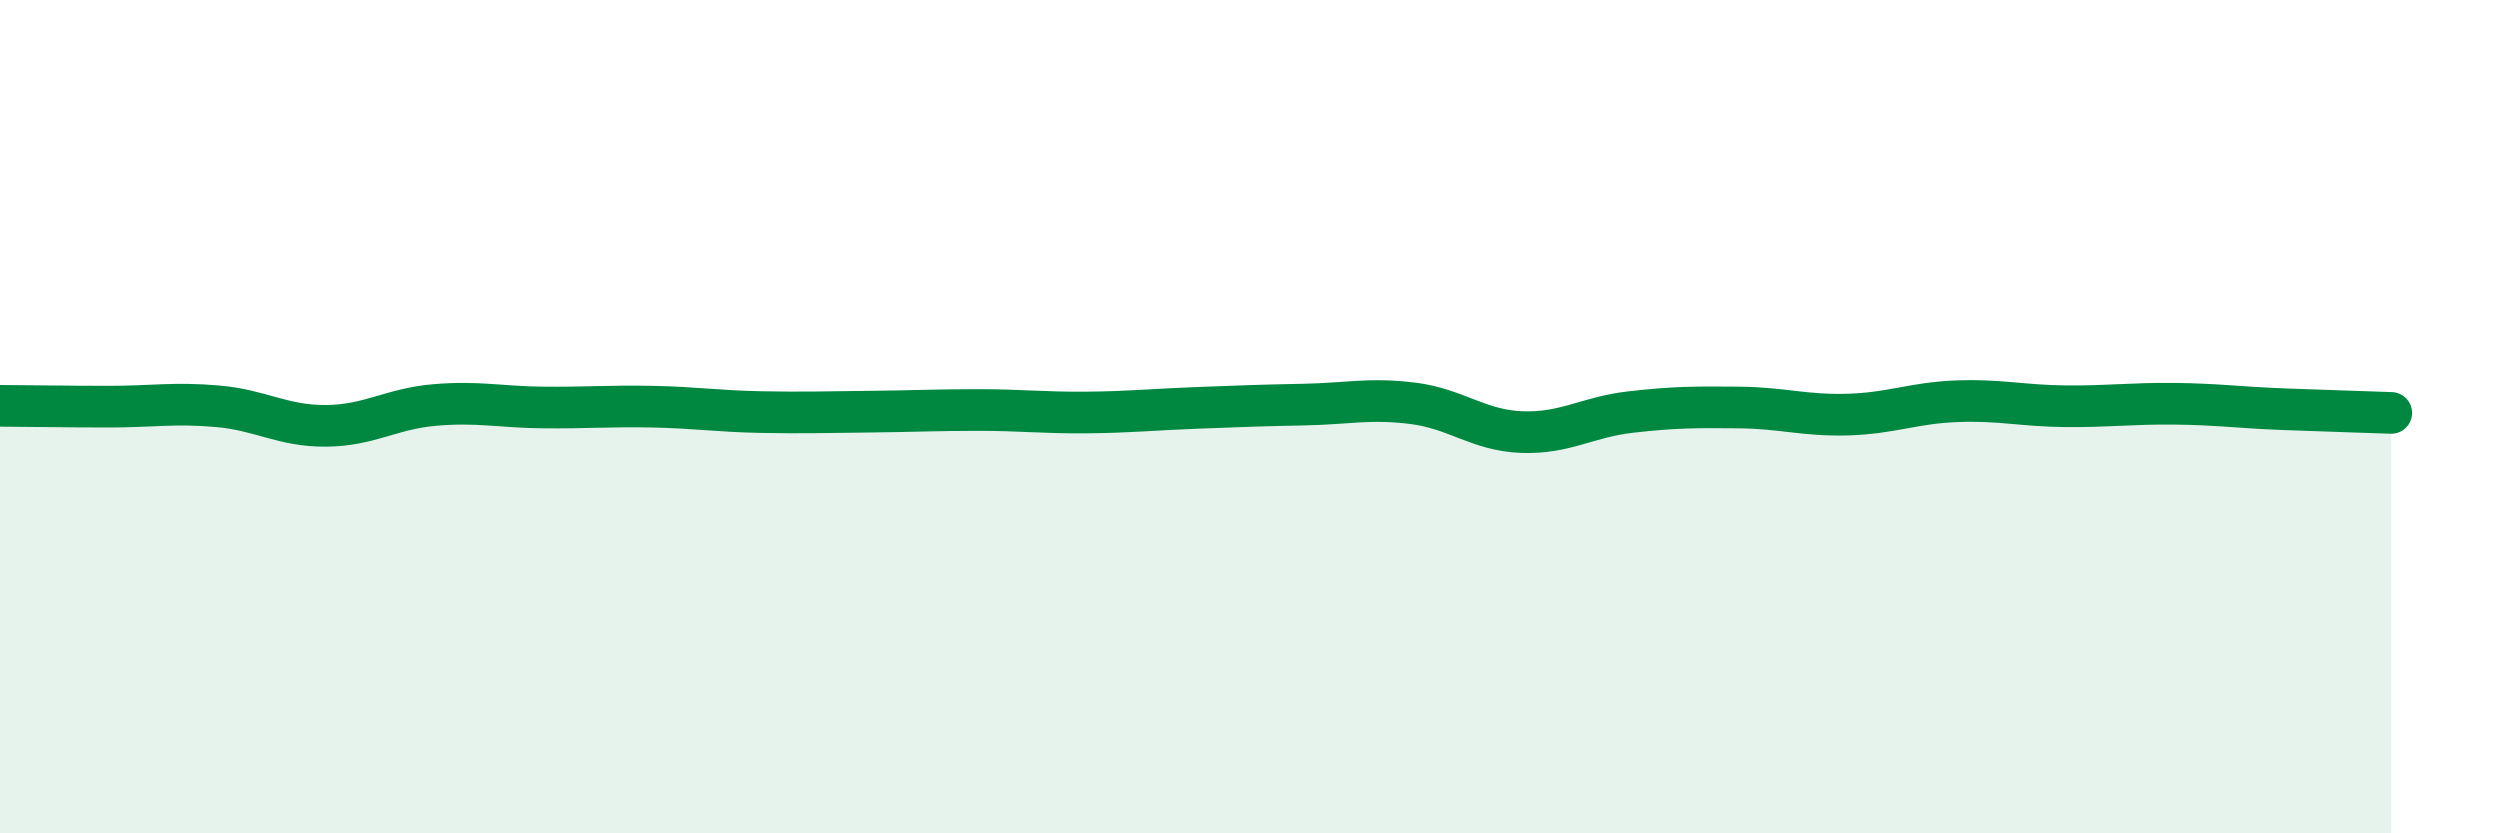 
    <svg width="60" height="20" viewBox="0 0 60 20" xmlns="http://www.w3.org/2000/svg">
      <path
        d="M 0,9.74 C 0.52,9.74 1.57,9.76 2.61,9.76 C 3.65,9.76 4.18,9.66 5.22,9.75 C 6.26,9.84 6.79,10.23 7.83,10.22 C 8.87,10.21 9.39,9.81 10.43,9.72 C 11.47,9.63 12,9.77 13.04,9.78 C 14.08,9.79 14.61,9.74 15.65,9.76 C 16.69,9.78 17.22,9.87 18.26,9.89 C 19.3,9.91 19.83,9.89 20.87,9.88 C 21.91,9.87 22.44,9.84 23.48,9.84 C 24.52,9.84 25.05,9.91 26.09,9.9 C 27.13,9.89 27.66,9.83 28.7,9.79 C 29.74,9.75 30.26,9.73 31.3,9.71 C 32.34,9.69 32.87,9.55 33.91,9.68 C 34.95,9.81 35.48,10.33 36.52,10.37 C 37.56,10.41 38.09,10.01 39.13,9.89 C 40.17,9.77 40.7,9.77 41.74,9.78 C 42.78,9.79 43.31,9.98 44.35,9.95 C 45.39,9.92 45.92,9.67 46.96,9.63 C 48,9.59 48.53,9.74 49.57,9.75 C 50.61,9.76 51.13,9.68 52.17,9.69 C 53.21,9.7 53.74,9.78 54.78,9.82 C 55.82,9.86 56.87,9.89 57.39,9.91L57.39 20L0 20Z"
        fill="#008740"
        opacity="0.1"
        stroke-linecap="round"
        stroke-linejoin="round"
      />
      <path
        d="M 0,9.74 C 0.52,9.74 1.57,9.76 2.61,9.76 C 3.65,9.76 4.18,9.66 5.22,9.75 C 6.26,9.84 6.79,10.23 7.83,10.22 C 8.87,10.21 9.39,9.81 10.43,9.72 C 11.47,9.63 12,9.77 13.04,9.78 C 14.08,9.79 14.61,9.74 15.65,9.76 C 16.69,9.78 17.22,9.87 18.26,9.89 C 19.3,9.91 19.83,9.89 20.87,9.88 C 21.91,9.87 22.44,9.84 23.48,9.84 C 24.52,9.84 25.05,9.91 26.09,9.9 C 27.13,9.89 27.66,9.83 28.7,9.79 C 29.74,9.75 30.26,9.73 31.3,9.71 C 32.34,9.69 32.87,9.55 33.91,9.68 C 34.95,9.81 35.48,10.33 36.52,10.37 C 37.56,10.41 38.09,10.01 39.13,9.89 C 40.17,9.77 40.7,9.77 41.74,9.78 C 42.78,9.79 43.31,9.98 44.35,9.95 C 45.39,9.92 45.92,9.67 46.96,9.63 C 48,9.59 48.53,9.74 49.57,9.75 C 50.61,9.76 51.13,9.68 52.17,9.69 C 53.21,9.7 53.74,9.78 54.78,9.82 C 55.82,9.86 56.87,9.89 57.39,9.91"
        stroke="#008740"
        stroke-width="1"
        fill="none"
        stroke-linecap="round"
        stroke-linejoin="round"
      />
    </svg>
  